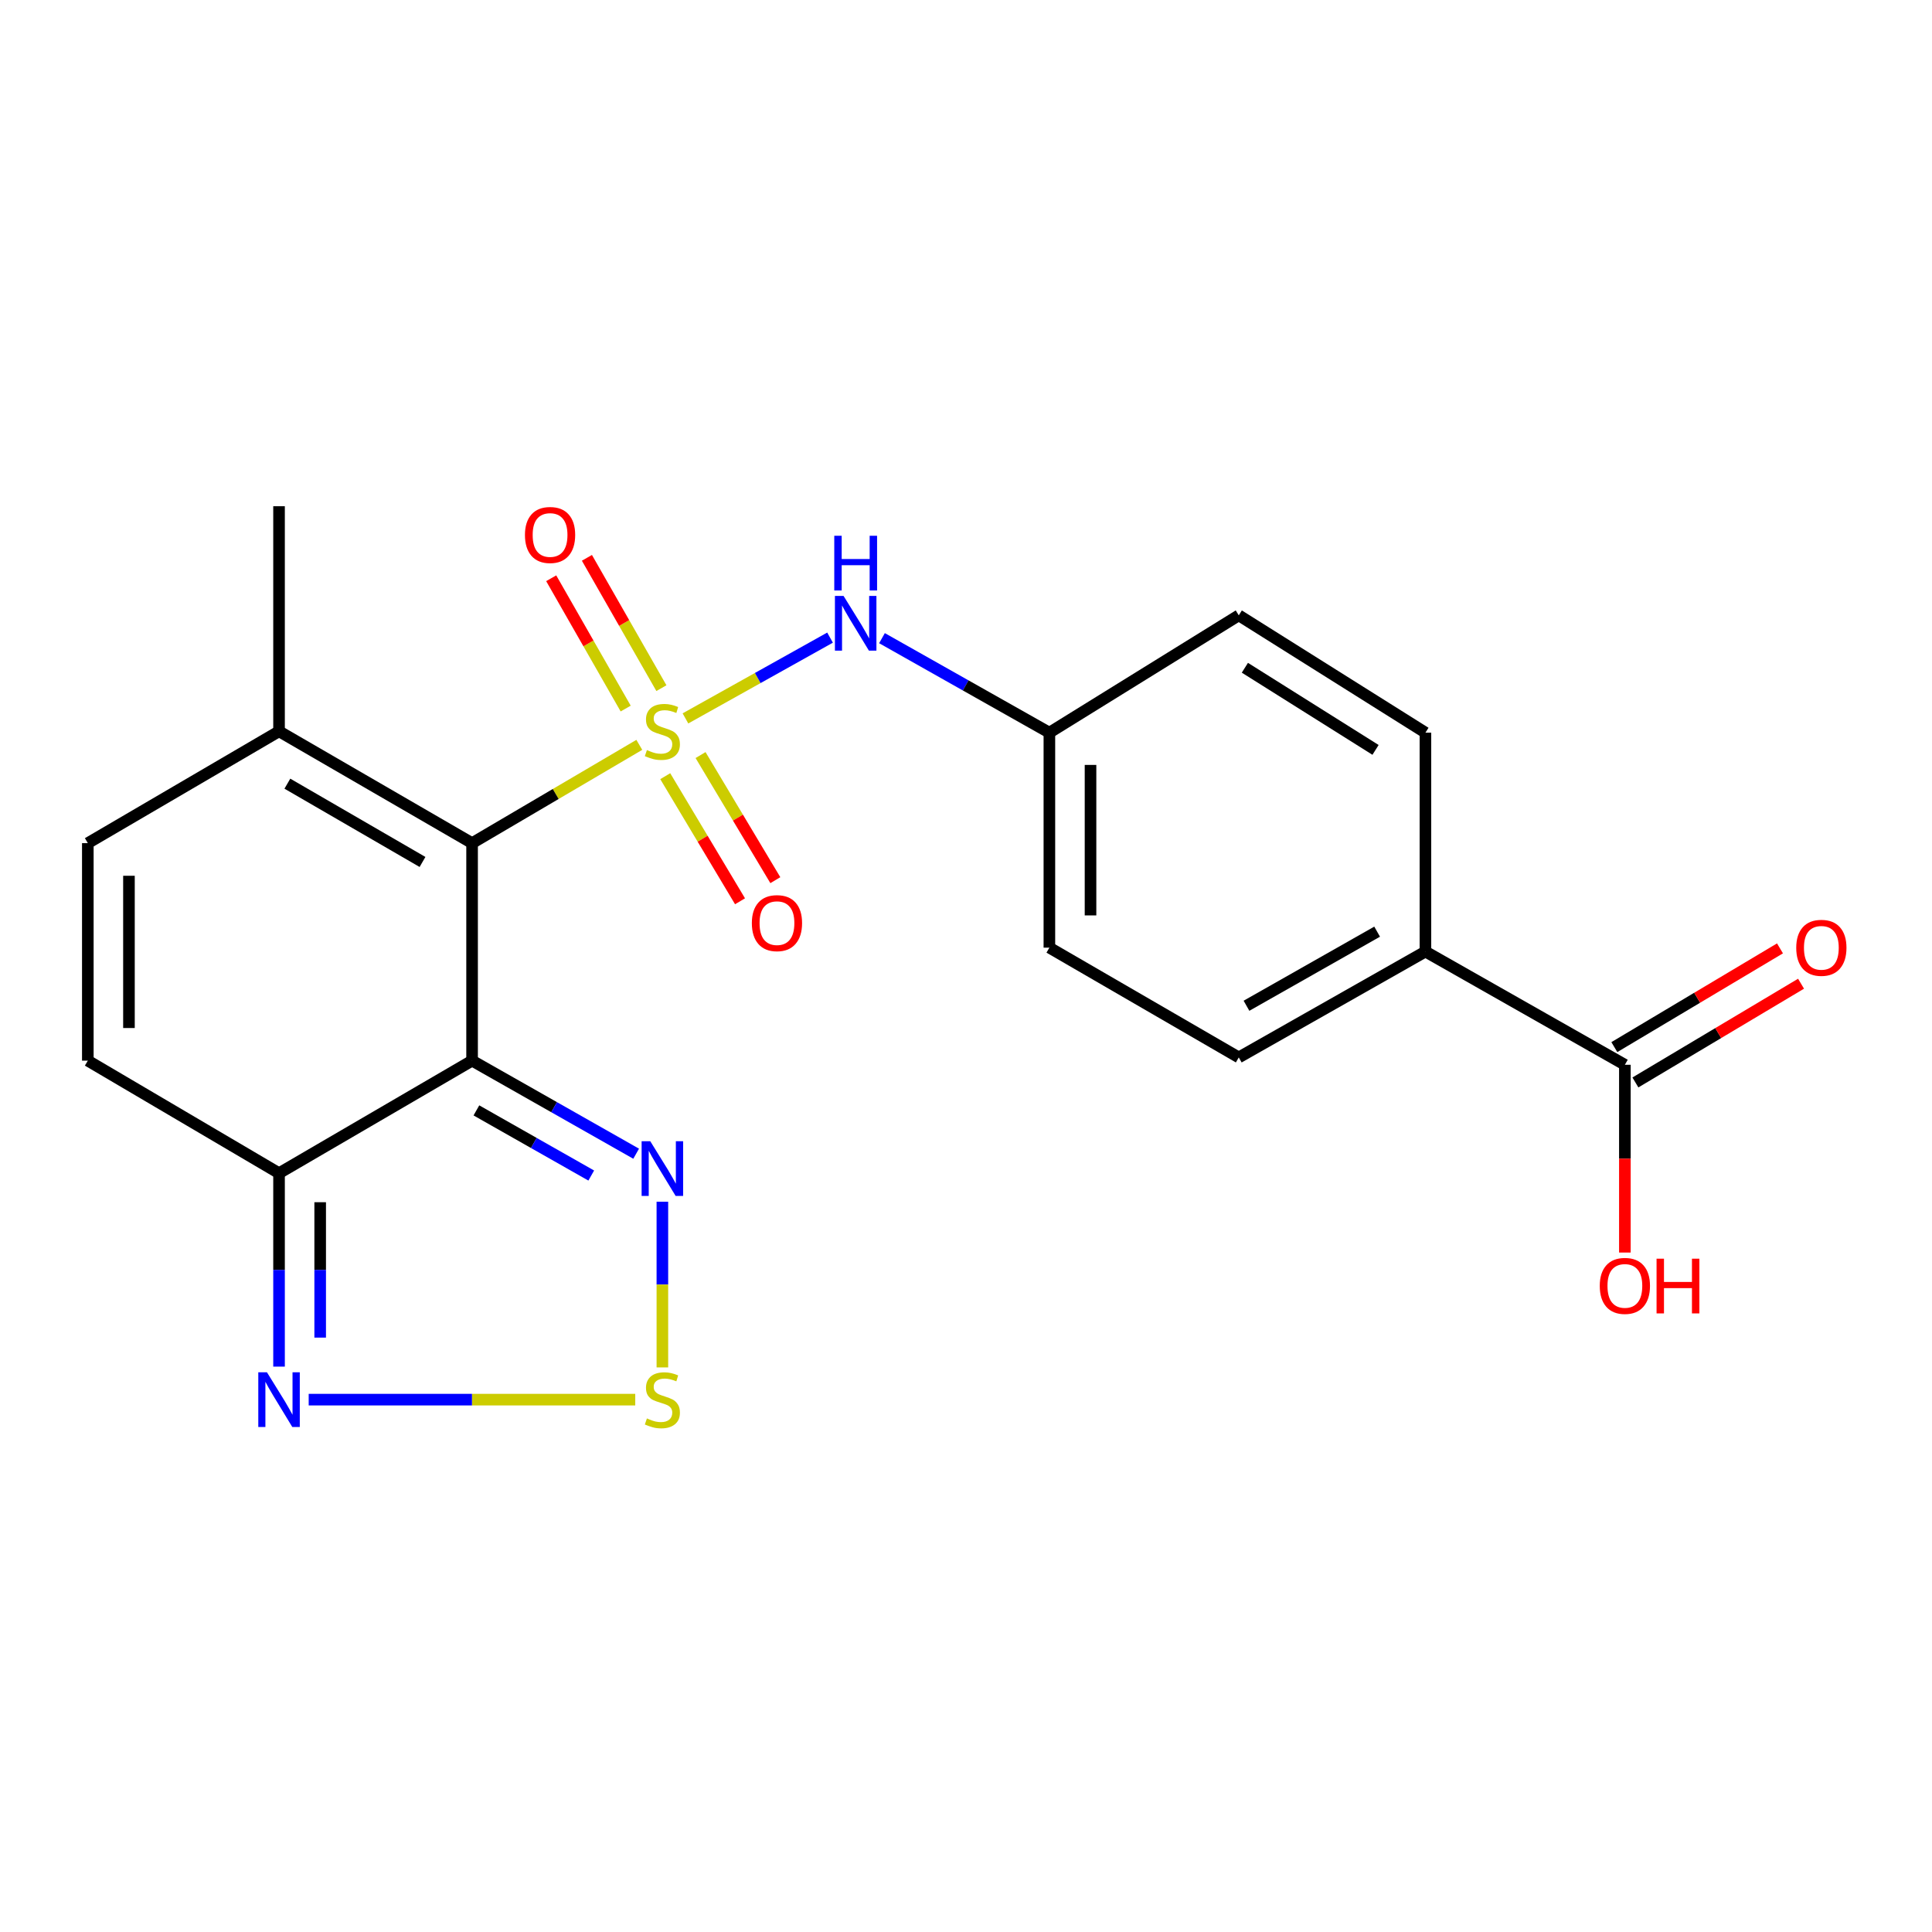 <?xml version='1.0' encoding='iso-8859-1'?>
<svg version='1.1' baseProfile='full'
              xmlns='http://www.w3.org/2000/svg'
                      xmlns:rdkit='http://www.rdkit.org/xml'
                      xmlns:xlink='http://www.w3.org/1999/xlink'
                  xml:space='preserve'
width='1000px' height='1000px' viewBox='0 0 1000 1000'>
<!-- END OF HEADER -->
<rect style='opacity:1.0;fill:#FFFFFF;stroke:none' width='1000' height='1000' x='0' y='0'> </rect>
<path class='bond-0' d='M 330.907,385.533 L 287.629,410.971' style='fill:none;fill-rule:evenodd;stroke:#CCCC00;stroke-width:6px;stroke-linecap:butt;stroke-linejoin:miter;stroke-opacity:1' />
<path class='bond-0' d='M 287.629,410.971 L 244.352,436.41' style='fill:none;fill-rule:evenodd;stroke:#000000;stroke-width:6px;stroke-linecap:butt;stroke-linejoin:miter;stroke-opacity:1' />
<path class='bond-6' d='M 354.788,371.844 L 392.21,350.939' style='fill:none;fill-rule:evenodd;stroke:#CCCC00;stroke-width:6px;stroke-linecap:butt;stroke-linejoin:miter;stroke-opacity:1' />
<path class='bond-6' d='M 392.21,350.939 L 429.632,330.033' style='fill:none;fill-rule:evenodd;stroke:#0000FF;stroke-width:6px;stroke-linecap:butt;stroke-linejoin:miter;stroke-opacity:1' />
<path class='bond-10' d='M 344.328,401.75 L 363.683,434.125' style='fill:none;fill-rule:evenodd;stroke:#CCCC00;stroke-width:6px;stroke-linecap:butt;stroke-linejoin:miter;stroke-opacity:1' />
<path class='bond-10' d='M 363.683,434.125 L 383.038,466.5' style='fill:none;fill-rule:evenodd;stroke:#FF0000;stroke-width:6px;stroke-linecap:butt;stroke-linejoin:miter;stroke-opacity:1' />
<path class='bond-10' d='M 362.604,390.824 L 381.959,423.199' style='fill:none;fill-rule:evenodd;stroke:#CCCC00;stroke-width:6px;stroke-linecap:butt;stroke-linejoin:miter;stroke-opacity:1' />
<path class='bond-10' d='M 381.959,423.199 L 401.314,455.574' style='fill:none;fill-rule:evenodd;stroke:#FF0000;stroke-width:6px;stroke-linecap:butt;stroke-linejoin:miter;stroke-opacity:1' />
<path class='bond-11' d='M 342.341,356.185 L 323.064,322.46' style='fill:none;fill-rule:evenodd;stroke:#CCCC00;stroke-width:6px;stroke-linecap:butt;stroke-linejoin:miter;stroke-opacity:1' />
<path class='bond-11' d='M 323.064,322.46 L 303.787,288.735' style='fill:none;fill-rule:evenodd;stroke:#FF0000;stroke-width:6px;stroke-linecap:butt;stroke-linejoin:miter;stroke-opacity:1' />
<path class='bond-11' d='M 323.855,366.752 L 304.578,333.027' style='fill:none;fill-rule:evenodd;stroke:#CCCC00;stroke-width:6px;stroke-linecap:butt;stroke-linejoin:miter;stroke-opacity:1' />
<path class='bond-11' d='M 304.578,333.027 L 285.301,299.302' style='fill:none;fill-rule:evenodd;stroke:#FF0000;stroke-width:6px;stroke-linecap:butt;stroke-linejoin:miter;stroke-opacity:1' />
<path class='bond-1' d='M 244.352,436.41 L 244.352,548.989' style='fill:none;fill-rule:evenodd;stroke:#000000;stroke-width:6px;stroke-linecap:butt;stroke-linejoin:miter;stroke-opacity:1' />
<path class='bond-7' d='M 244.352,436.41 L 144.43,378.517' style='fill:none;fill-rule:evenodd;stroke:#000000;stroke-width:6px;stroke-linecap:butt;stroke-linejoin:miter;stroke-opacity:1' />
<path class='bond-7' d='M 218.689,446.15 L 148.744,405.625' style='fill:none;fill-rule:evenodd;stroke:#000000;stroke-width:6px;stroke-linecap:butt;stroke-linejoin:miter;stroke-opacity:1' />
<path class='bond-2' d='M 244.352,548.989 L 144.43,607.248' style='fill:none;fill-rule:evenodd;stroke:#000000;stroke-width:6px;stroke-linecap:butt;stroke-linejoin:miter;stroke-opacity:1' />
<path class='bond-3' d='M 244.352,548.989 L 286.812,573.075' style='fill:none;fill-rule:evenodd;stroke:#000000;stroke-width:6px;stroke-linecap:butt;stroke-linejoin:miter;stroke-opacity:1' />
<path class='bond-3' d='M 286.812,573.075 L 329.272,597.16' style='fill:none;fill-rule:evenodd;stroke:#0000FF;stroke-width:6px;stroke-linecap:butt;stroke-linejoin:miter;stroke-opacity:1' />
<path class='bond-3' d='M 246.584,574.735 L 276.306,591.595' style='fill:none;fill-rule:evenodd;stroke:#000000;stroke-width:6px;stroke-linecap:butt;stroke-linejoin:miter;stroke-opacity:1' />
<path class='bond-3' d='M 276.306,591.595 L 306.028,608.455' style='fill:none;fill-rule:evenodd;stroke:#0000FF;stroke-width:6px;stroke-linecap:butt;stroke-linejoin:miter;stroke-opacity:1' />
<path class='bond-5' d='M 144.43,607.248 L 144.43,657.305' style='fill:none;fill-rule:evenodd;stroke:#000000;stroke-width:6px;stroke-linecap:butt;stroke-linejoin:miter;stroke-opacity:1' />
<path class='bond-5' d='M 144.43,657.305 L 144.43,707.363' style='fill:none;fill-rule:evenodd;stroke:#0000FF;stroke-width:6px;stroke-linecap:butt;stroke-linejoin:miter;stroke-opacity:1' />
<path class='bond-5' d='M 165.723,622.265 L 165.723,657.305' style='fill:none;fill-rule:evenodd;stroke:#000000;stroke-width:6px;stroke-linecap:butt;stroke-linejoin:miter;stroke-opacity:1' />
<path class='bond-5' d='M 165.723,657.305 L 165.723,692.345' style='fill:none;fill-rule:evenodd;stroke:#0000FF;stroke-width:6px;stroke-linecap:butt;stroke-linejoin:miter;stroke-opacity:1' />
<path class='bond-23' d='M 144.43,607.248 L 45.455,548.989' style='fill:none;fill-rule:evenodd;stroke:#000000;stroke-width:6px;stroke-linecap:butt;stroke-linejoin:miter;stroke-opacity:1' />
<path class='bond-4' d='M 342.843,622.008 L 342.843,664.89' style='fill:none;fill-rule:evenodd;stroke:#0000FF;stroke-width:6px;stroke-linecap:butt;stroke-linejoin:miter;stroke-opacity:1' />
<path class='bond-4' d='M 342.843,664.89 L 342.843,707.772' style='fill:none;fill-rule:evenodd;stroke:#CCCC00;stroke-width:6px;stroke-linecap:butt;stroke-linejoin:miter;stroke-opacity:1' />
<path class='bond-24' d='M 328.802,724.453 L 244.291,724.453' style='fill:none;fill-rule:evenodd;stroke:#CCCC00;stroke-width:6px;stroke-linecap:butt;stroke-linejoin:miter;stroke-opacity:1' />
<path class='bond-24' d='M 244.291,724.453 L 159.779,724.453' style='fill:none;fill-rule:evenodd;stroke:#0000FF;stroke-width:6px;stroke-linecap:butt;stroke-linejoin:miter;stroke-opacity:1' />
<path class='bond-15' d='M 456.513,330.312 L 499.836,354.769' style='fill:none;fill-rule:evenodd;stroke:#0000FF;stroke-width:6px;stroke-linecap:butt;stroke-linejoin:miter;stroke-opacity:1' />
<path class='bond-15' d='M 499.836,354.769 L 543.16,379.227' style='fill:none;fill-rule:evenodd;stroke:#000000;stroke-width:6px;stroke-linecap:butt;stroke-linejoin:miter;stroke-opacity:1' />
<path class='bond-9' d='M 144.43,378.517 L 45.455,436.41' style='fill:none;fill-rule:evenodd;stroke:#000000;stroke-width:6px;stroke-linecap:butt;stroke-linejoin:miter;stroke-opacity:1' />
<path class='bond-21' d='M 144.43,378.517 L 144.43,262.022' style='fill:none;fill-rule:evenodd;stroke:#000000;stroke-width:6px;stroke-linecap:butt;stroke-linejoin:miter;stroke-opacity:1' />
<path class='bond-8' d='M 45.455,548.989 L 45.455,436.41' style='fill:none;fill-rule:evenodd;stroke:#000000;stroke-width:6px;stroke-linecap:butt;stroke-linejoin:miter;stroke-opacity:1' />
<path class='bond-8' d='M 66.747,532.102 L 66.747,453.297' style='fill:none;fill-rule:evenodd;stroke:#000000;stroke-width:6px;stroke-linecap:butt;stroke-linejoin:miter;stroke-opacity:1' />
<path class='bond-12' d='M 841.033,551.13 L 737.799,492.528' style='fill:none;fill-rule:evenodd;stroke:#000000;stroke-width:6px;stroke-linecap:butt;stroke-linejoin:miter;stroke-opacity:1' />
<path class='bond-14' d='M 846.484,560.275 L 889.353,534.719' style='fill:none;fill-rule:evenodd;stroke:#000000;stroke-width:6px;stroke-linecap:butt;stroke-linejoin:miter;stroke-opacity:1' />
<path class='bond-14' d='M 889.353,534.719 L 932.221,509.164' style='fill:none;fill-rule:evenodd;stroke:#FF0000;stroke-width:6px;stroke-linecap:butt;stroke-linejoin:miter;stroke-opacity:1' />
<path class='bond-14' d='M 835.581,541.985 L 878.45,516.43' style='fill:none;fill-rule:evenodd;stroke:#000000;stroke-width:6px;stroke-linecap:butt;stroke-linejoin:miter;stroke-opacity:1' />
<path class='bond-14' d='M 878.45,516.43 L 921.318,490.875' style='fill:none;fill-rule:evenodd;stroke:#FF0000;stroke-width:6px;stroke-linecap:butt;stroke-linejoin:miter;stroke-opacity:1' />
<path class='bond-18' d='M 841.033,551.13 L 841.033,599.723' style='fill:none;fill-rule:evenodd;stroke:#000000;stroke-width:6px;stroke-linecap:butt;stroke-linejoin:miter;stroke-opacity:1' />
<path class='bond-18' d='M 841.033,599.723 L 841.033,648.316' style='fill:none;fill-rule:evenodd;stroke:#FF0000;stroke-width:6px;stroke-linecap:butt;stroke-linejoin:miter;stroke-opacity:1' />
<path class='bond-13' d='M 737.799,492.528 L 641.189,547.321' style='fill:none;fill-rule:evenodd;stroke:#000000;stroke-width:6px;stroke-linecap:butt;stroke-linejoin:miter;stroke-opacity:1' />
<path class='bond-13' d='M 712.803,482.226 L 645.176,520.581' style='fill:none;fill-rule:evenodd;stroke:#000000;stroke-width:6px;stroke-linecap:butt;stroke-linejoin:miter;stroke-opacity:1' />
<path class='bond-22' d='M 737.799,492.528 L 737.799,379.227' style='fill:none;fill-rule:evenodd;stroke:#000000;stroke-width:6px;stroke-linecap:butt;stroke-linejoin:miter;stroke-opacity:1' />
<path class='bond-19' d='M 543.16,379.227 L 641.189,318.495' style='fill:none;fill-rule:evenodd;stroke:#000000;stroke-width:6px;stroke-linecap:butt;stroke-linejoin:miter;stroke-opacity:1' />
<path class='bond-20' d='M 543.16,379.227 L 543.16,490.505' style='fill:none;fill-rule:evenodd;stroke:#000000;stroke-width:6px;stroke-linecap:butt;stroke-linejoin:miter;stroke-opacity:1' />
<path class='bond-20' d='M 564.452,395.919 L 564.452,473.813' style='fill:none;fill-rule:evenodd;stroke:#000000;stroke-width:6px;stroke-linecap:butt;stroke-linejoin:miter;stroke-opacity:1' />
<path class='bond-16' d='M 641.189,547.321 L 543.16,490.505' style='fill:none;fill-rule:evenodd;stroke:#000000;stroke-width:6px;stroke-linecap:butt;stroke-linejoin:miter;stroke-opacity:1' />
<path class='bond-17' d='M 737.799,379.227 L 641.189,318.495' style='fill:none;fill-rule:evenodd;stroke:#000000;stroke-width:6px;stroke-linecap:butt;stroke-linejoin:miter;stroke-opacity:1' />
<path class='bond-17' d='M 711.975,388.144 L 644.348,345.632' style='fill:none;fill-rule:evenodd;stroke:#000000;stroke-width:6px;stroke-linecap:butt;stroke-linejoin:miter;stroke-opacity:1' />
<path  class='atom-0' d='M 334.843 388.237
Q 335.163 388.357, 336.483 388.917
Q 337.803 389.477, 339.243 389.837
Q 340.723 390.157, 342.163 390.157
Q 344.843 390.157, 346.403 388.877
Q 347.963 387.557, 347.963 385.277
Q 347.963 383.717, 347.163 382.757
Q 346.403 381.797, 345.203 381.277
Q 344.003 380.757, 342.003 380.157
Q 339.483 379.397, 337.963 378.677
Q 336.483 377.957, 335.403 376.437
Q 334.363 374.917, 334.363 372.357
Q 334.363 368.797, 336.763 366.597
Q 339.203 364.397, 344.003 364.397
Q 347.283 364.397, 351.003 365.957
L 350.083 369.037
Q 346.683 367.637, 344.123 367.637
Q 341.363 367.637, 339.843 368.797
Q 338.323 369.917, 338.363 371.877
Q 338.363 373.397, 339.123 374.317
Q 339.923 375.237, 341.043 375.757
Q 342.203 376.277, 344.123 376.877
Q 346.683 377.677, 348.203 378.477
Q 349.723 379.277, 350.803 380.917
Q 351.923 382.517, 351.923 385.277
Q 351.923 389.197, 349.283 391.317
Q 346.683 393.397, 342.323 393.397
Q 339.803 393.397, 337.883 392.837
Q 336.003 392.317, 333.763 391.397
L 334.843 388.237
' fill='#CCCC00'/>
<path  class='atom-4' d='M 336.583 590.699
L 345.863 605.699
Q 346.783 607.179, 348.263 609.859
Q 349.743 612.539, 349.823 612.699
L 349.823 590.699
L 353.583 590.699
L 353.583 619.019
L 349.703 619.019
L 339.743 602.619
Q 338.583 600.699, 337.343 598.499
Q 336.143 596.299, 335.783 595.619
L 335.783 619.019
L 332.103 619.019
L 332.103 590.699
L 336.583 590.699
' fill='#0000FF'/>
<path  class='atom-5' d='M 334.843 734.173
Q 335.163 734.293, 336.483 734.853
Q 337.803 735.413, 339.243 735.773
Q 340.723 736.093, 342.163 736.093
Q 344.843 736.093, 346.403 734.813
Q 347.963 733.493, 347.963 731.213
Q 347.963 729.653, 347.163 728.693
Q 346.403 727.733, 345.203 727.213
Q 344.003 726.693, 342.003 726.093
Q 339.483 725.333, 337.963 724.613
Q 336.483 723.893, 335.403 722.373
Q 334.363 720.853, 334.363 718.293
Q 334.363 714.733, 336.763 712.533
Q 339.203 710.333, 344.003 710.333
Q 347.283 710.333, 351.003 711.893
L 350.083 714.973
Q 346.683 713.573, 344.123 713.573
Q 341.363 713.573, 339.843 714.733
Q 338.323 715.853, 338.363 717.813
Q 338.363 719.333, 339.123 720.253
Q 339.923 721.173, 341.043 721.693
Q 342.203 722.213, 344.123 722.813
Q 346.683 723.613, 348.203 724.413
Q 349.723 725.213, 350.803 726.853
Q 351.923 728.453, 351.923 731.213
Q 351.923 735.133, 349.283 737.253
Q 346.683 739.333, 342.323 739.333
Q 339.803 739.333, 337.883 738.773
Q 336.003 738.253, 333.763 737.333
L 334.843 734.173
' fill='#CCCC00'/>
<path  class='atom-6' d='M 138.17 710.293
L 147.45 725.293
Q 148.37 726.773, 149.85 729.453
Q 151.33 732.133, 151.41 732.293
L 151.41 710.293
L 155.17 710.293
L 155.17 738.613
L 151.29 738.613
L 141.33 722.213
Q 140.17 720.293, 138.93 718.093
Q 137.73 715.893, 137.37 715.213
L 137.37 738.613
L 133.69 738.613
L 133.69 710.293
L 138.17 710.293
' fill='#0000FF'/>
<path  class='atom-7' d='M 436.635 308.464
L 445.915 323.464
Q 446.835 324.944, 448.315 327.624
Q 449.795 330.304, 449.875 330.464
L 449.875 308.464
L 453.635 308.464
L 453.635 336.784
L 449.755 336.784
L 439.795 320.384
Q 438.635 318.464, 437.395 316.264
Q 436.195 314.064, 435.835 313.384
L 435.835 336.784
L 432.155 336.784
L 432.155 308.464
L 436.635 308.464
' fill='#0000FF'/>
<path  class='atom-7' d='M 431.815 277.312
L 435.655 277.312
L 435.655 289.352
L 450.135 289.352
L 450.135 277.312
L 453.975 277.312
L 453.975 305.632
L 450.135 305.632
L 450.135 292.552
L 435.655 292.552
L 435.655 305.632
L 431.815 305.632
L 431.815 277.312
' fill='#0000FF'/>
<path  class='atom-11' d='M 389.155 477.809
Q 389.155 471.009, 392.515 467.209
Q 395.875 463.409, 402.155 463.409
Q 408.435 463.409, 411.795 467.209
Q 415.155 471.009, 415.155 477.809
Q 415.155 484.689, 411.755 488.609
Q 408.355 492.489, 402.155 492.489
Q 395.915 492.489, 392.515 488.609
Q 389.155 484.729, 389.155 477.809
M 402.155 489.289
Q 406.475 489.289, 408.795 486.409
Q 411.155 483.489, 411.155 477.809
Q 411.155 472.249, 408.795 469.449
Q 406.475 466.609, 402.155 466.609
Q 397.835 466.609, 395.475 469.409
Q 393.155 472.209, 393.155 477.809
Q 393.155 483.529, 395.475 486.409
Q 397.835 489.289, 402.155 489.289
' fill='#FF0000'/>
<path  class='atom-12' d='M 271.714 276.901
Q 271.714 270.101, 275.074 266.301
Q 278.434 262.501, 284.714 262.501
Q 290.994 262.501, 294.354 266.301
Q 297.714 270.101, 297.714 276.901
Q 297.714 283.781, 294.314 287.701
Q 290.914 291.581, 284.714 291.581
Q 278.474 291.581, 275.074 287.701
Q 271.714 283.821, 271.714 276.901
M 284.714 288.381
Q 289.034 288.381, 291.354 285.501
Q 293.714 282.581, 293.714 276.901
Q 293.714 271.341, 291.354 268.541
Q 289.034 265.701, 284.714 265.701
Q 280.394 265.701, 278.034 268.501
Q 275.714 271.301, 275.714 276.901
Q 275.714 282.621, 278.034 285.501
Q 280.394 288.381, 284.714 288.381
' fill='#FF0000'/>
<path  class='atom-15' d='M 929.729 490.585
Q 929.729 483.785, 933.089 479.985
Q 936.449 476.185, 942.729 476.185
Q 949.009 476.185, 952.369 479.985
Q 955.729 483.785, 955.729 490.585
Q 955.729 497.465, 952.329 501.385
Q 948.929 505.265, 942.729 505.265
Q 936.489 505.265, 933.089 501.385
Q 929.729 497.505, 929.729 490.585
M 942.729 502.065
Q 947.049 502.065, 949.369 499.185
Q 951.729 496.265, 951.729 490.585
Q 951.729 485.025, 949.369 482.225
Q 947.049 479.385, 942.729 479.385
Q 938.409 479.385, 936.049 482.185
Q 933.729 484.985, 933.729 490.585
Q 933.729 496.305, 936.049 499.185
Q 938.409 502.065, 942.729 502.065
' fill='#FF0000'/>
<path  class='atom-19' d='M 828.033 665.575
Q 828.033 658.775, 831.393 654.975
Q 834.753 651.175, 841.033 651.175
Q 847.313 651.175, 850.673 654.975
Q 854.033 658.775, 854.033 665.575
Q 854.033 672.455, 850.633 676.375
Q 847.233 680.255, 841.033 680.255
Q 834.793 680.255, 831.393 676.375
Q 828.033 672.495, 828.033 665.575
M 841.033 677.055
Q 845.353 677.055, 847.673 674.175
Q 850.033 671.255, 850.033 665.575
Q 850.033 660.015, 847.673 657.215
Q 845.353 654.375, 841.033 654.375
Q 836.713 654.375, 834.353 657.175
Q 832.033 659.975, 832.033 665.575
Q 832.033 671.295, 834.353 674.175
Q 836.713 677.055, 841.033 677.055
' fill='#FF0000'/>
<path  class='atom-19' d='M 857.433 651.495
L 861.273 651.495
L 861.273 663.535
L 875.753 663.535
L 875.753 651.495
L 879.593 651.495
L 879.593 679.815
L 875.753 679.815
L 875.753 666.735
L 861.273 666.735
L 861.273 679.815
L 857.433 679.815
L 857.433 651.495
' fill='#FF0000'/>
</svg>
